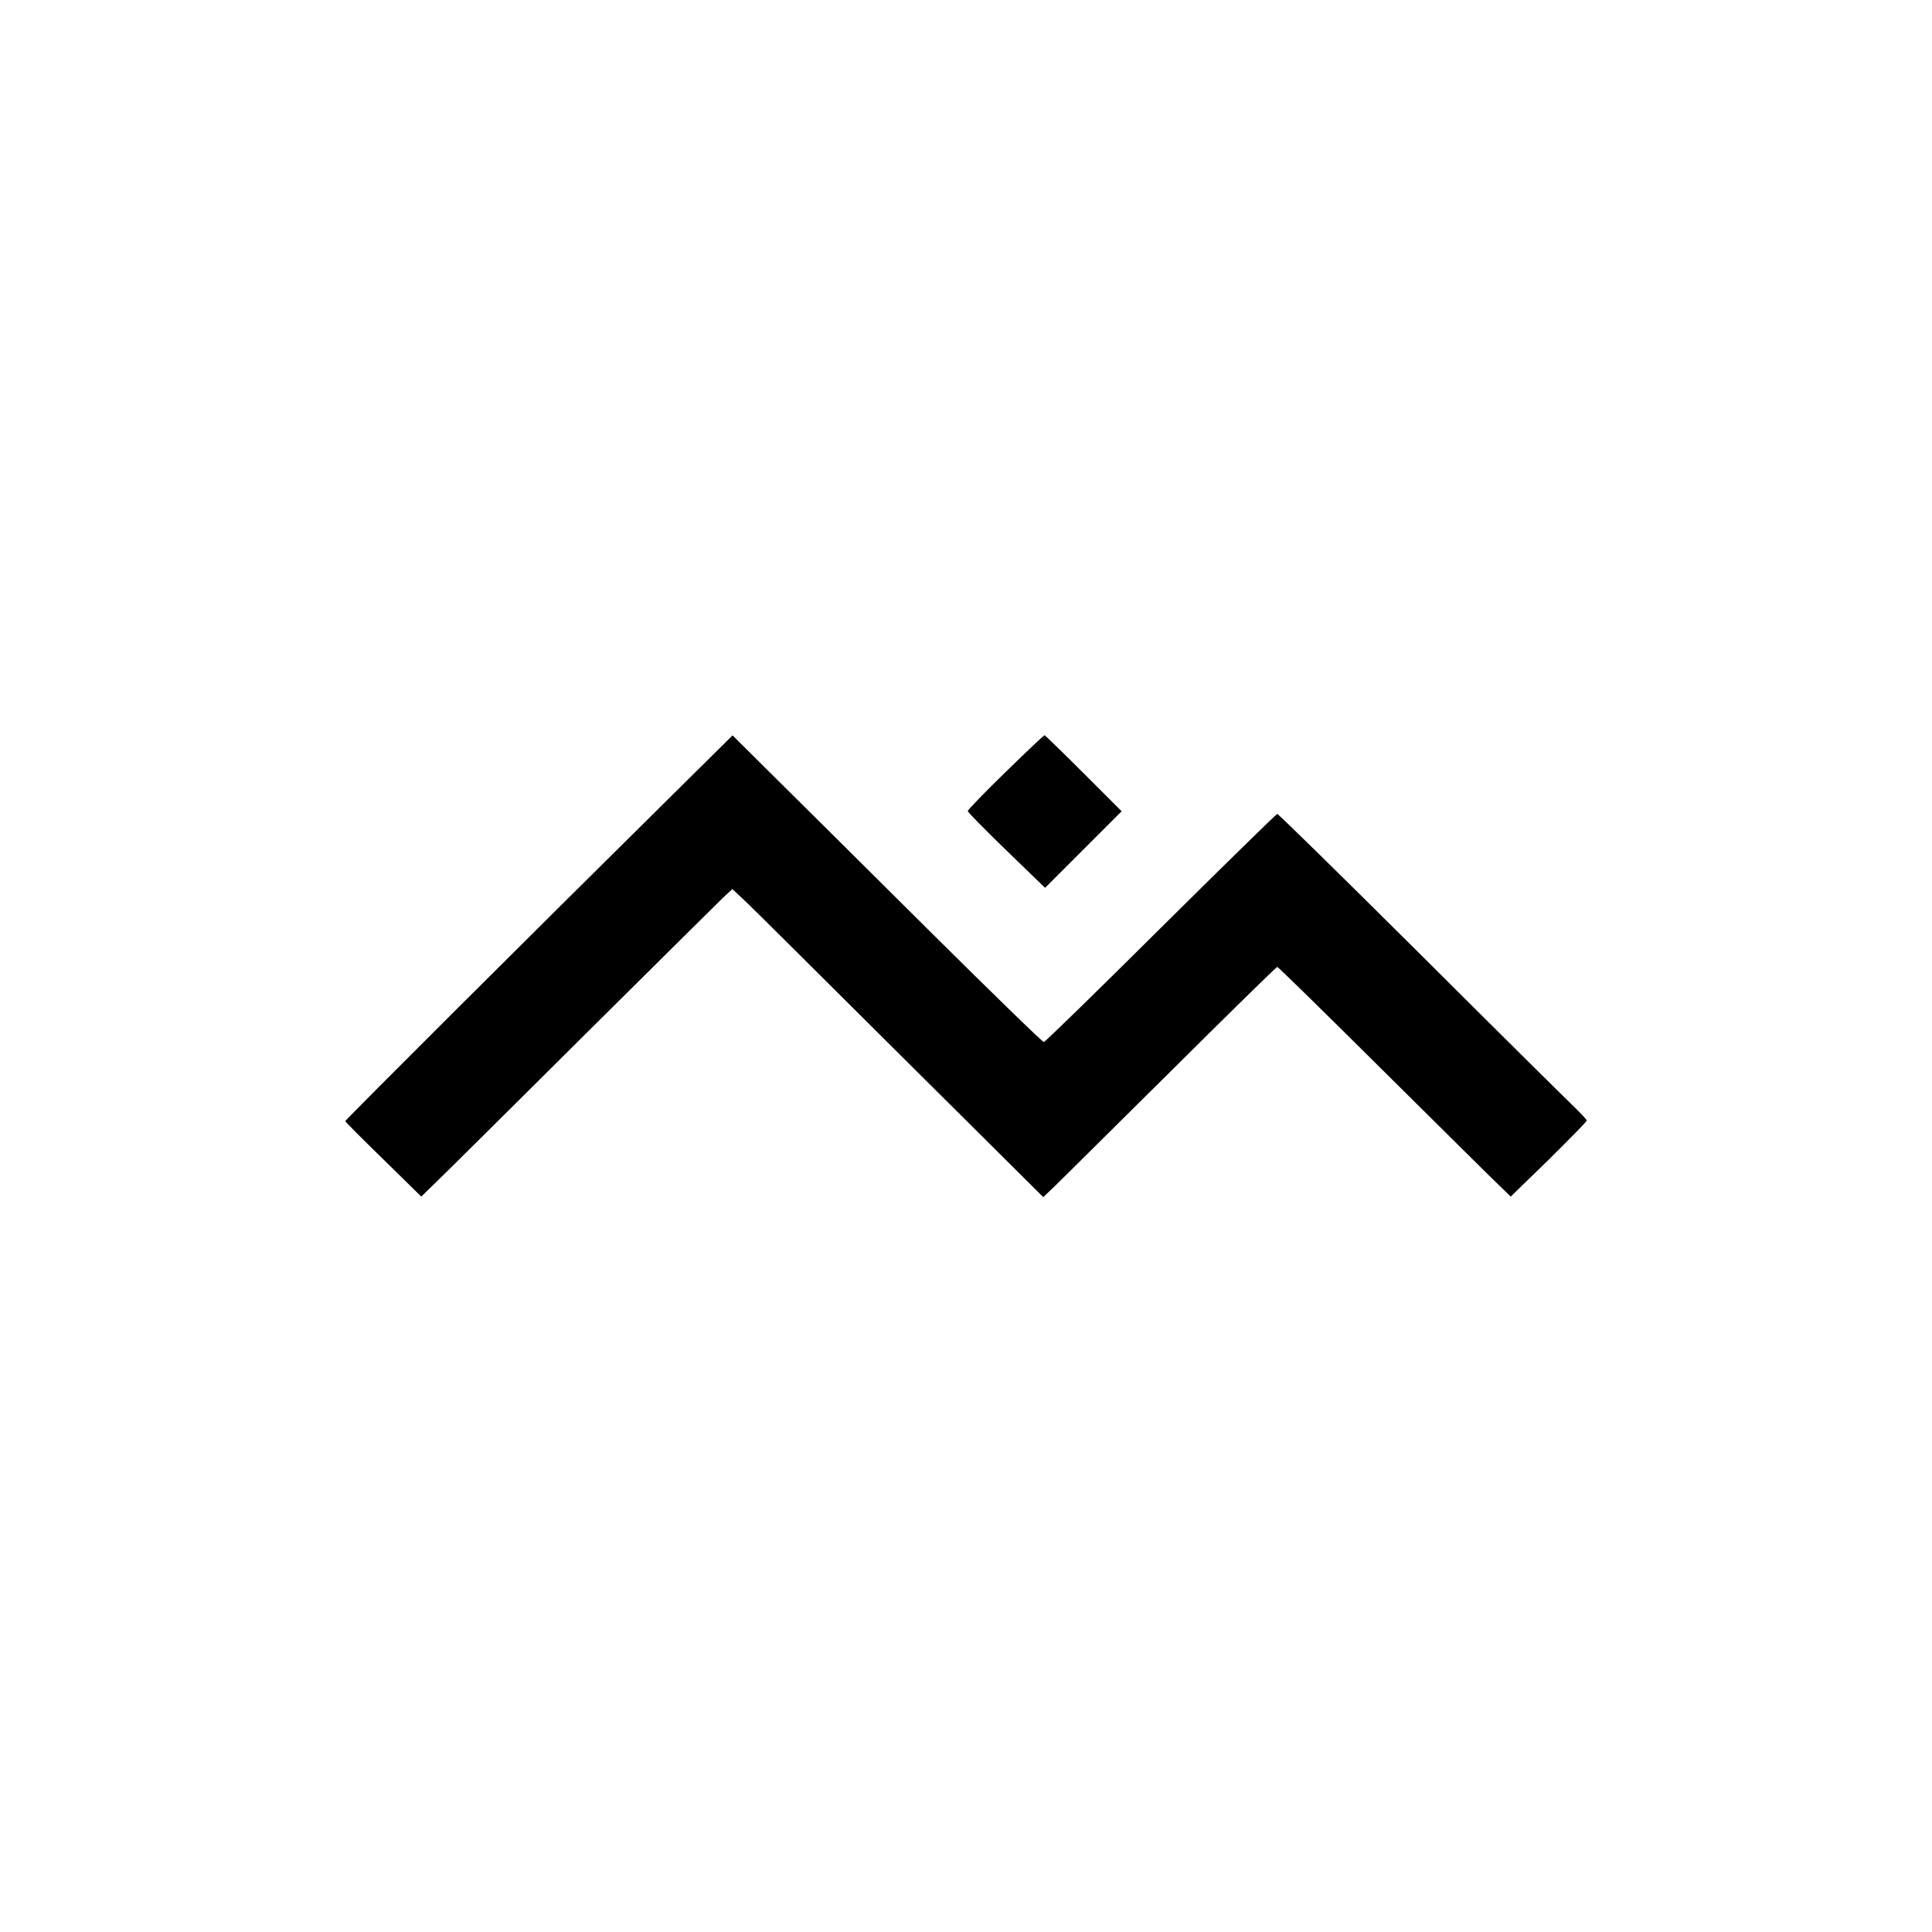 <?xml version="1.0" standalone="no"?>
<!DOCTYPE svg PUBLIC "-//W3C//DTD SVG 20010904//EN"
 "http://www.w3.org/TR/2001/REC-SVG-20010904/DTD/svg10.dtd">
<svg version="1.0" xmlns="http://www.w3.org/2000/svg"
 width="1080pt" height="1080pt" viewBox="0 0 1080 1080"
 preserveAspectRatio="xMidYMid meet">
<g transform="translate(0,1080) scale(0.1,-0.1)"
fill="#000000" stroke="none">
<path d="M3710 6308 c-741 -732 -1780 -1769 -1780 -1775 0 -4 96 -100 213
-214 l212 -208 79 77 c44 42 413 408 820 813 408 405 763 757 790 783 l50 46
29 -27 c17 -16 44 -41 61 -58 18 -16 396 -392 840 -834 l808 -803 66 63 c36
35 328 325 650 644 321 319 587 580 592 580 5 0 271 -261 592 -580 322 -319
613 -608 649 -642 l64 -62 213 207 c116 115 212 212 212 218 0 5 -37 45 -82
88 -46 44 -433 427 -860 853 -427 425 -782 773 -788 773 -5 0 -298 -287 -651
-637 -353 -351 -647 -638 -654 -638 -8 0 -287 272 -622 604 -334 333 -723 718
-863 857 l-255 253 -385 -381z"/>
<path d="M5621 6484 c-116 -113 -211 -211 -211 -218 0 -6 97 -105 216 -220
l216 -209 214 214 214 214 -212 212 c-117 117 -216 213 -219 213 -4 0 -102
-93 -218 -206z"/>
</g>
</svg>
